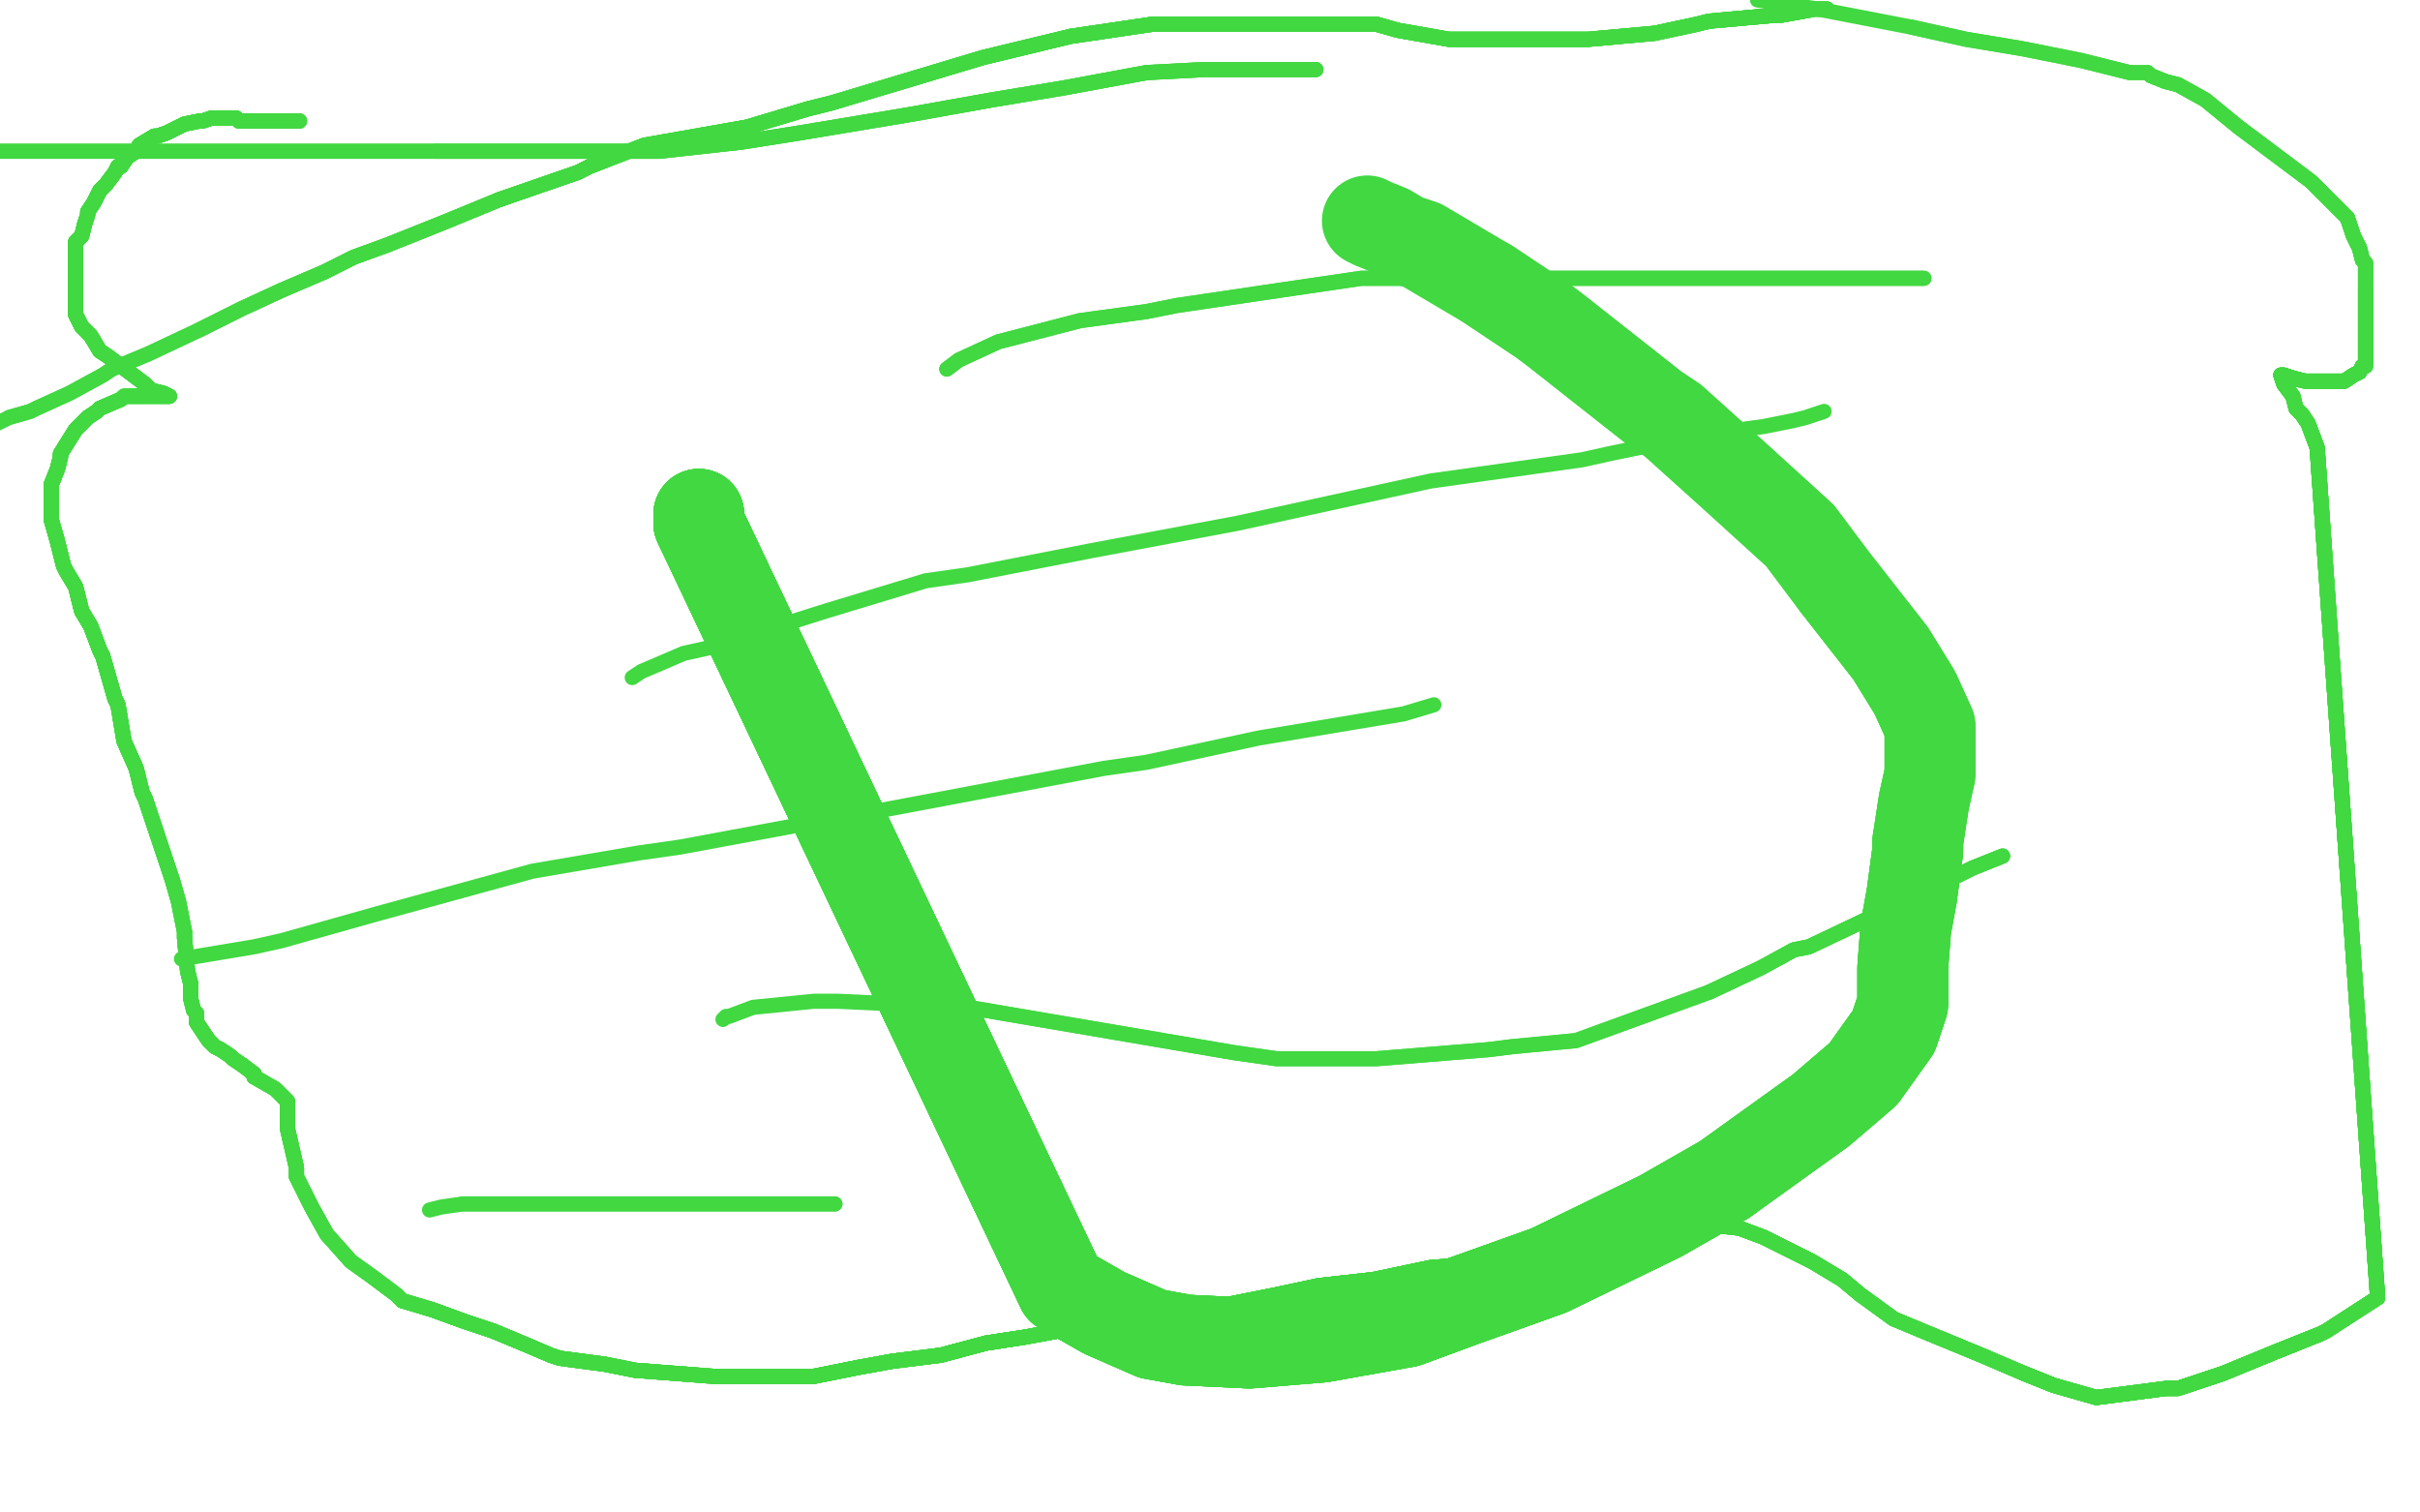 <?xml version="1.0" standalone="no"?>
<!DOCTYPE svg PUBLIC "-//W3C//DTD SVG 1.1//EN"
"http://www.w3.org/Graphics/SVG/1.1/DTD/svg11.dtd">

<svg width="800" height="500" version="1.1" xmlns="http://www.w3.org/2000/svg" xmlns:xlink="http://www.w3.org/1999/xlink" style="stroke-antialiasing: false"><desc>This SVG has been created on https://colorillo.com/</desc><rect x='0' y='0' width='800' height='500' style='fill: rgb(255,255,255); stroke-width:0' /><polyline points="99,40 97,40 95,40 93,40 89,40 84,40 83,40 81,40 79,40 78,39" style="fill: none; stroke: #41d841; stroke-width: 5; stroke-linejoin: round; stroke-linecap: round; stroke-antialiasing: false; stroke-antialias: 0; opacity: 1.0"/>
<polyline points="99,40 97,40 95,40 93,40 89,40 84,40 83,40 81,40 79,40 78,39 77,39 76,39 75,39 74,39 70,39 67,40 66,40 61,41 55,44 52,45 51,45 46,48 45,50 42,52 40,55 39,55 38,57 35,61 33,63 31,67" style="fill: none; stroke: #41d841; stroke-width: 5; stroke-linejoin: round; stroke-linecap: round; stroke-antialiasing: false; stroke-antialias: 0; opacity: 1.0"/>
<polyline points="99,40 97,40 95,40 93,40 89,40 84,40 83,40 81,40 79,40 78,39 77,39 76,39 75,39 74,39 70,39 67,40 66,40 61,41 55,44 52,45 51,45" style="fill: none; stroke: #41d841; stroke-width: 5; stroke-linejoin: round; stroke-linecap: round; stroke-antialiasing: false; stroke-antialias: 0; opacity: 1.0"/>
<polyline points="99,40 97,40 95,40 93,40 89,40 84,40 83,40 81,40 79,40 78,39 77,39 76,39 75,39 74,39 70,39 67,40 66,40 61,41 55,44 52,45 51,45 46,48 45,50 42,52 40,55 39,55 38,57 35,61 33,63 31,67 29,70 29,71 28,74 27,78 25,80 25,85 25,89 25,90 25,95 25,101 25,102 25,104 27,108 30,111 33,116 36,118" style="fill: none; stroke: #41d841; stroke-width: 5; stroke-linejoin: round; stroke-linecap: round; stroke-antialiasing: false; stroke-antialias: 0; opacity: 1.0"/>
<polyline points="99,40 97,40 95,40 93,40 89,40 84,40 83,40 81,40 79,40 78,39 77,39 76,39 75,39 74,39 70,39 67,40 66,40 61,41 55,44 52,45 51,45 46,48 45,50 42,52 40,55 39,55 38,57 35,61 33,63 31,67 29,70 29,71 28,74 27,78 25,80 25,85 25,89 25,90" style="fill: none; stroke: #41d841; stroke-width: 5; stroke-linejoin: round; stroke-linecap: round; stroke-antialiasing: false; stroke-antialias: 0; opacity: 1.0"/>
<polyline points="89,40 84,40 83,40 81,40 79,40 78,39 77,39 76,39 75,39 74,39 70,39 67,40 66,40 61,41 55,44 52,45 51,45 46,48 45,50 42,52 40,55 39,55 38,57 35,61 33,63 31,67 29,70 29,71 28,74 27,78 25,80 25,85 25,89 25,90 25,95 25,101 25,102 25,104 27,108 30,111 33,116 36,118 40,121 44,124 48,127 50,129 54,130 56,131" style="fill: none; stroke: #41d841; stroke-width: 5; stroke-linejoin: round; stroke-linecap: round; stroke-antialiasing: false; stroke-antialias: 0; opacity: 1.0"/>
<polyline points="45,50 42,52 40,55 39,55 38,57 35,61 33,63 31,67 29,70 29,71 28,74 27,78 25,80 25,85 25,89 25,90 25,95 25,101 25,102 25,104 27,108 30,111 33,116 36,118 40,121 44,124 48,127 50,129 54,130 56,131 55,131 54,131 52,131 51,131 45,131 41,131 40,132 33,135 32,136 29,138 25,142" style="fill: none; stroke: #41d841; stroke-width: 5; stroke-linejoin: round; stroke-linecap: round; stroke-antialiasing: false; stroke-antialias: 0; opacity: 1.0"/>
<polyline points="25,80 25,85 25,89 25,90 25,95 25,101 25,102 25,104 27,108 30,111 33,116 36,118 40,121 44,124 48,127 50,129 54,130 56,131 55,131 54,131 52,131 51,131 45,131 41,131 40,132 33,135 32,136 29,138 25,142 20,150 20,151 19,155 17,160 17,162 17,168 17,172 19,179 21,187 22,189 25,194 27,202 30,207 33,215 34,217" style="fill: none; stroke: #41d841; stroke-width: 5; stroke-linejoin: round; stroke-linecap: round; stroke-antialiasing: false; stroke-antialias: 0; opacity: 1.0"/>
<polyline points="25,89 25,90 25,95 25,101 25,102 25,104 27,108 30,111 33,116 36,118 40,121 44,124 48,127 50,129 54,130 56,131 55,131 54,131 52,131 51,131 45,131 41,131 40,132 33,135 32,136 29,138 25,142 20,150 20,151 19,155 17,160 17,162 17,168 17,172 19,179 21,187 22,189 25,194 27,202 30,207 33,215 34,217 38,231 39,233 41,245 45,254 47,262 48,264 52,276" style="fill: none; stroke: #41d841; stroke-width: 5; stroke-linejoin: round; stroke-linecap: round; stroke-antialiasing: false; stroke-antialias: 0; opacity: 1.0"/>
<polyline points="54,130 56,131 55,131 54,131 52,131 51,131 45,131 41,131 40,132 33,135 32,136 29,138 25,142 20,150 20,151 19,155 17,160 17,162 17,168 17,172 19,179 21,187 22,189 25,194 27,202 30,207 33,215 34,217 38,231 39,233 41,245 45,254 47,262 48,264 52,276 57,291 59,298 61,308 61,310 62,321 63,325 63,329 63,330" style="fill: none; stroke: #41d841; stroke-width: 5; stroke-linejoin: round; stroke-linecap: round; stroke-antialiasing: false; stroke-antialias: 0; opacity: 1.0"/>
<polyline points="54,130 56,131 55,131 54,131 52,131 51,131 45,131 41,131 40,132 33,135 32,136 29,138 25,142 20,150 20,151 19,155 17,160 17,162 17,168 17,172 19,179 21,187 22,189 25,194 27,202 30,207 33,215 34,217 38,231 39,233 41,245 45,254 47,262 48,264 52,276 57,291 59,298 61,308 61,310 62,321 63,325 63,329 63,330 64,334 65,335 65,336 65,338 67,341 69,344" style="fill: none; stroke: #41d841; stroke-width: 5; stroke-linejoin: round; stroke-linecap: round; stroke-antialiasing: false; stroke-antialias: 0; opacity: 1.0"/>
<polyline points="25,142 20,150 20,151 19,155 17,160 17,162 17,168 17,172 19,179 21,187 22,189 25,194 27,202 30,207 33,215 34,217 38,231 39,233 41,245 45,254 47,262 48,264 52,276 57,291 59,298 61,308 61,310 62,321 63,325 63,329 63,330 64,334 65,335 65,336 65,338 67,341 69,344 71,346 73,347 76,349 77,350 80,352 84,355 84,356" style="fill: none; stroke: #41d841; stroke-width: 5; stroke-linejoin: round; stroke-linecap: round; stroke-antialiasing: false; stroke-antialias: 0; opacity: 1.0"/>
<polyline points="25,142 20,150 20,151 19,155 17,160 17,162 17,168 17,172 19,179 21,187 22,189 25,194 27,202 30,207 33,215 34,217 38,231 39,233 41,245 45,254 47,262 48,264 52,276 57,291 59,298 61,308 61,310 62,321 63,325 63,329 63,330 64,334 65,335 65,336 65,338 67,341 69,344 71,346 73,347 76,349 77,350 80,352 84,355 84,356 91,360 93,362 95,364" style="fill: none; stroke: #41d841; stroke-width: 5; stroke-linejoin: round; stroke-linecap: round; stroke-antialiasing: false; stroke-antialias: 0; opacity: 1.0"/>
<polyline points="65,338 67,341 69,344 71,346 73,347 76,349 77,350 80,352 84,355 84,356 91,360 93,362 95,364 95,365 95,367 95,370 95,373 98,386 98,389 103,399 108,408 116,417 123,422 131,428 133,430 143,433 154,437 163,440 175,445 182,448 185,449 200,451 210,453" style="fill: none; stroke: #41d841; stroke-width: 5; stroke-linejoin: round; stroke-linecap: round; stroke-antialiasing: false; stroke-antialias: 0; opacity: 1.0"/>
<polyline points="65,338 67,341 69,344 71,346 73,347 76,349 77,350 80,352 84,355 84,356 91,360 93,362 95,364 95,365 95,367 95,370 95,373 98,386 98,389 103,399 108,408 116,417 123,422 131,428 133,430 143,433 154,437 163,440 175,445 182,448 185,449 200,451 210,453 236,455 257,455 269,455 284,452 295,450 311,448" style="fill: none; stroke: #41d841; stroke-width: 5; stroke-linejoin: round; stroke-linecap: round; stroke-antialiasing: false; stroke-antialias: 0; opacity: 1.0"/>
<polyline points="65,338 67,341 69,344 71,346 73,347 76,349 77,350 80,352 84,355 84,356 91,360 93,362 95,364 95,365 95,367 95,370 95,373 98,386 98,389 103,399 108,408 116,417 123,422 131,428 133,430 143,433 154,437 163,440 175,445 182,448 185,449 200,451 210,453 236,455 257,455 269,455 284,452 295,450 311,448 326,444 339,442 355,439 366,438 383,435 398,433 402,432 422,428 436,425" style="fill: none; stroke: #41d841; stroke-width: 5; stroke-linejoin: round; stroke-linecap: round; stroke-antialiasing: false; stroke-antialias: 0; opacity: 1.0"/>
<polyline points="84,355 84,356 91,360 93,362 95,364 95,365 95,367 95,370 95,373 98,386 98,389 103,399 108,408 116,417 123,422 131,428 133,430 143,433 154,437 163,440 175,445 182,448 185,449 200,451 210,453 236,455 257,455 269,455 284,452 295,450 311,448 326,444 339,442 355,439 366,438 383,435 398,433 402,432 422,428 436,425 454,423 473,419 486,418 497,416 508,414 511,413" style="fill: none; stroke: #41d841; stroke-width: 5; stroke-linejoin: round; stroke-linecap: round; stroke-antialiasing: false; stroke-antialias: 0; opacity: 1.0"/>
<polyline points="133,430 143,433 154,437 163,440 175,445 182,448 185,449 200,451 210,453 236,455 257,455 269,455 284,452 295,450 311,448 326,444 339,442 355,439 366,438 383,435 398,433 402,432 422,428 436,425 454,423 473,419 486,418 497,416 508,414 511,413 530,410 541,408 548,407 558,405 566,405 575,406 583,409 589,412 599,417 609,423 615,428 626,436" style="fill: none; stroke: #41d841; stroke-width: 5; stroke-linejoin: round; stroke-linecap: round; stroke-antialiasing: false; stroke-antialias: 0; opacity: 1.0"/>
<polyline points="133,430 143,433 154,437 163,440 175,445 182,448 185,449 200,451 210,453 236,455 257,455 269,455 284,452 295,450 311,448 326,444 339,442 355,439 366,438 383,435 398,433 402,432 422,428 436,425 454,423 473,419 486,418 497,416 508,414 511,413 530,410 541,408 548,407 558,405 566,405 575,406 583,409 589,412 599,417 609,423 615,428 626,436 638,441 655,448 669,454 679,458 693,462" style="fill: none; stroke: #41d841; stroke-width: 5; stroke-linejoin: round; stroke-linecap: round; stroke-antialiasing: false; stroke-antialias: 0; opacity: 1.0"/>
<polyline points="257,455 269,455 284,452 295,450 311,448 326,444 339,442 355,439 366,438 383,435 398,433 402,432 422,428 436,425 454,423 473,419 486,418 497,416 508,414 511,413 530,410 541,408 548,407 558,405 566,405 575,406 583,409 589,412 599,417 609,423 615,428 626,436 638,441 655,448 669,454 679,458 693,462 716,459 720,459 735,454 752,447 767,441 769,440 786,429 766,148" style="fill: none; stroke: #41d841; stroke-width: 5; stroke-linejoin: round; stroke-linecap: round; stroke-antialiasing: false; stroke-antialias: 0; opacity: 1.0"/>
<polyline points="257,455 269,455 284,452 295,450 311,448 326,444 339,442 355,439 366,438 383,435 398,433 402,432 422,428 436,425 454,423 473,419 486,418 497,416 508,414 511,413 530,410 541,408 548,407 558,405 566,405 575,406 583,409 589,412 599,417 609,423 615,428 626,436 638,441 655,448 669,454 679,458 693,462 716,459 720,459 735,454 752,447 767,441 769,440 786,429 766,148 763,140 761,137" style="fill: none; stroke: #41d841; stroke-width: 5; stroke-linejoin: round; stroke-linecap: round; stroke-antialiasing: false; stroke-antialias: 0; opacity: 1.0"/>
<polyline points="311,448 326,444 339,442 355,439 366,438 383,435 398,433 402,432 422,428 436,425 454,423 473,419 486,418 497,416 508,414 511,413 530,410 541,408 548,407 558,405 566,405 575,406 583,409 589,412 599,417 609,423 615,428 626,436 638,441 655,448 669,454 679,458 693,462 716,459 720,459 735,454 752,447 767,441 769,440 786,429 766,148 763,140 761,137 760,136 759,135 758,131 755,127 754,124" style="fill: none; stroke: #41d841; stroke-width: 5; stroke-linejoin: round; stroke-linecap: round; stroke-antialiasing: false; stroke-antialias: 0; opacity: 1.0"/>
<polyline points="669,454 679,458 693,462 716,459 720,459 735,454 752,447 767,441 769,440 786,429 766,148 763,140 761,137 760,136 759,135 758,131 755,127 754,124 755,124 758,125 762,126 763,126 768,126 772,126 775,126 778,124 780,123 781,121 782,121 782,118 782,114 782,106 782,101 782,96 782,95" style="fill: none; stroke: #41d841; stroke-width: 5; stroke-linejoin: round; stroke-linecap: round; stroke-antialiasing: false; stroke-antialias: 0; opacity: 1.0"/>
<polyline points="669,454 679,458 693,462 716,459 720,459 735,454 752,447 767,441 769,440 786,429 766,148 763,140 761,137 760,136 759,135 758,131 755,127 754,124 755,124 758,125 762,126 763,126 768,126 772,126 775,126 778,124 780,123 781,121 782,121 782,118 782,114 782,106 782,101 782,96 782,95 782,91 782,89 782,87 781,86 780,82 778,78 776,72" style="fill: none; stroke: #41d841; stroke-width: 5; stroke-linejoin: round; stroke-linecap: round; stroke-antialiasing: false; stroke-antialias: 0; opacity: 1.0"/>
<polyline points="669,454 679,458 693,462 716,459 720,459 735,454 752,447 767,441 769,440 786,429 766,148 763,140 761,137 760,136 759,135 758,131 755,127 754,124 755,124 758,125 762,126 763,126 768,126 772,126 775,126 778,124 780,123 781,121 782,121 782,118 782,114 782,106 782,101 782,96 782,95 782,91 782,89 782,87 781,86 780,82 778,78 776,72 766,62 764,60 740,42 729,33 720,28 716,27 711,25" style="fill: none; stroke: #41d841; stroke-width: 5; stroke-linejoin: round; stroke-linecap: round; stroke-antialiasing: false; stroke-antialias: 0; opacity: 1.0"/>
<polyline points="755,127 754,124 755,124 758,125 762,126 763,126 768,126 772,126 775,126 778,124 780,123 781,121 782,121 782,118 782,114 782,106 782,101 782,96 782,95 782,91 782,89 782,87 781,86 780,82 778,78 776,72 766,62 764,60 740,42 729,33 720,28 716,27 711,25 710,24 709,24 708,24 704,24 688,20 673,17 668,16 650,13 632,9" style="fill: none; stroke: #41d841; stroke-width: 5; stroke-linejoin: round; stroke-linecap: round; stroke-antialiasing: false; stroke-antialias: 0; opacity: 1.0"/>
<polyline points="755,127 754,124 755,124 758,125 762,126 763,126 768,126 772,126 775,126 778,124 780,123 781,121 782,121 782,118 782,114 782,106 782,101 782,96 782,95 782,91 782,89 782,87 781,86 780,82 778,78 776,72 766,62 764,60 740,42 729,33 720,28 716,27 711,25 710,24 709,24 708,24 704,24 688,20 673,17 668,16 650,13 632,9 601,3 581,0" style="fill: none; stroke: #41d841; stroke-width: 5; stroke-linejoin: round; stroke-linecap: round; stroke-antialiasing: false; stroke-antialias: 0; opacity: 1.0"/>
<polyline points="435,23 434,23 432,23 431,23 420,23 403,23 398,23 379,24 352,29 328,33 300,38 264,44 245,47 236,48 218,50 188,50 144,50" style="fill: none; stroke: #41d841; stroke-width: 5; stroke-linejoin: round; stroke-linecap: round; stroke-antialiasing: false; stroke-antialias: 0; opacity: 1.0"/>
<polyline points="435,23 434,23 432,23 431,23 420,23 403,23 398,23 379,24 352,29 328,33 300,38 264,44 245,47 236,48 218,50 188,50 144,50 72,50 66,50 52,50 41,50 30,50 3,50 -1,50" style="fill: none; stroke: #41d841; stroke-width: 5; stroke-linejoin: round; stroke-linecap: round; stroke-antialiasing: false; stroke-antialias: 0; opacity: 1.0"/>
<polyline points="435,23 434,23 432,23 431,23 420,23 403,23 398,23 379,24 352,29 328,33 300,38 264,44 245,47 236,48 218,50 188,50 144,50 72,50 66,50 52,50 41,50 30,50 3,50 -1,50" style="fill: none; stroke: #41d841; stroke-width: 5; stroke-linejoin: round; stroke-linecap: round; stroke-antialiasing: false; stroke-antialias: 0; opacity: 1.0"/>
<polyline points="604,3 601,3 600,3 589,5 587,5 576,6 565,7 561,8 547,11 525,13 509,13 503,13 479,13 462,10 455,8 429,8 409,8 389,8 381,8 354,12" style="fill: none; stroke: #41d841; stroke-width: 5; stroke-linejoin: round; stroke-linecap: round; stroke-antialiasing: false; stroke-antialias: 0; opacity: 1.0"/>
<polyline points="604,3 601,3 600,3 589,5 587,5 576,6 565,7 561,8 547,11 525,13 509,13 503,13 479,13 462,10 455,8 429,8 409,8 389,8 381,8 354,12 325,19 275,34 267,36 247,42 213,48 195,55 191,57 165,66" style="fill: none; stroke: #41d841; stroke-width: 5; stroke-linejoin: round; stroke-linecap: round; stroke-antialiasing: false; stroke-antialias: 0; opacity: 1.0"/>
<polyline points="604,3 601,3 600,3 589,5 587,5 576,6 565,7 561,8 547,11 525,13 509,13 503,13 479,13 462,10 455,8 429,8 409,8 389,8 381,8 354,12 325,19 275,34 267,36 247,42 213,48 195,55 191,57 165,66 148,73 143,75 128,81 117,85 107,90 93,96 80,102 78,103 66,109" style="fill: none; stroke: #41d841; stroke-width: 5; stroke-linejoin: round; stroke-linecap: round; stroke-antialiasing: false; stroke-antialias: 0; opacity: 1.0"/>
<polyline points="604,3 601,3 600,3 589,5 587,5 576,6 565,7 561,8 547,11 525,13 509,13 503,13 479,13 462,10 455,8 429,8 409,8 389,8 381,8 354,12 325,19 275,34 267,36 247,42 213,48 195,55 191,57 165,66 148,73 143,75 128,81 117,85 107,90 93,96 80,102 78,103 66,109 49,117 37,122 34,124 23,130 12,135 10,136 3,138" style="fill: none; stroke: #41d841; stroke-width: 5; stroke-linejoin: round; stroke-linecap: round; stroke-antialiasing: false; stroke-antialias: 0; opacity: 1.0"/>
<polyline points="604,3 601,3 600,3 589,5 587,5 576,6 565,7 561,8 547,11 525,13 509,13 503,13 479,13 462,10 455,8 429,8 409,8 389,8 381,8 354,12 325,19 275,34 267,36 247,42 213,48 195,55 191,57 165,66 148,73 143,75 128,81 117,85 107,90 93,96 80,102 78,103 66,109 49,117 37,122 34,124 23,130 12,135 10,136 3,138 -3,141" style="fill: none; stroke: #41d841; stroke-width: 5; stroke-linejoin: round; stroke-linecap: round; stroke-antialiasing: false; stroke-antialias: 0; opacity: 1.0"/>
<polyline points="60,317 84,313 93,311 125,302 176,288 211,282 225,280 268,272 280,270 365,254 379,252 416,244 464,236 474,233" style="fill: none; stroke: #41d841; stroke-width: 5; stroke-linejoin: round; stroke-linecap: round; stroke-antialiasing: false; stroke-antialias: 0; opacity: 1.0"/>
<polyline points="209,224 212,222 226,216 235,214 273,202 306,192 320,190 361,182 409,173 473,159 523,152 532,150 561,144 583,141 593,139 597,138 603,136" style="fill: none; stroke: #41d841; stroke-width: 5; stroke-linejoin: round; stroke-linecap: round; stroke-antialiasing: false; stroke-antialias: 0; opacity: 1.0"/>
<polyline points="313,122 317,119 330,113 357,106 379,103 389,101 416,97 450,92 460,92 484,92 514,92 544,92 553,92 571,92 595,92 610,92 614,92 622,92 631,92 636,92" style="fill: none; stroke: #41d841; stroke-width: 5; stroke-linejoin: round; stroke-linecap: round; stroke-antialiasing: false; stroke-antialias: 0; opacity: 1.0"/>
<polyline points="313,122 317,119 330,113 357,106 379,103 389,101 416,97 450,92 460,92 484,92 514,92 544,92 553,92 571,92 595,92 610,92 614,92 622,92 631,92 636,92" style="fill: none; stroke: #41d841; stroke-width: 5; stroke-linejoin: round; stroke-linecap: round; stroke-antialiasing: false; stroke-antialias: 0; opacity: 1.0"/>
<polyline points="662,283 652,287 646,290 632,296 622,301 619,303 598,313 593,314 582,320 565,328" style="fill: none; stroke: #41d841; stroke-width: 5; stroke-linejoin: round; stroke-linecap: round; stroke-antialiasing: false; stroke-antialias: 0; opacity: 1.0"/>
<polyline points="662,283 652,287 646,290 632,296 622,301 619,303 598,313 593,314 582,320 565,328 543,336 521,344 500,346 492,347 455,350 422,350 408,348 320,333" style="fill: none; stroke: #41d841; stroke-width: 5; stroke-linejoin: round; stroke-linecap: round; stroke-antialiasing: false; stroke-antialias: 0; opacity: 1.0"/>
<polyline points="662,283 652,287 646,290 632,296 622,301 619,303 598,313 593,314 582,320 565,328 543,336 521,344 500,346 492,347 455,350 422,350 408,348 320,333 277,331 269,331 249,333 241,336 240,336 239,337" style="fill: none; stroke: #41d841; stroke-width: 5; stroke-linejoin: round; stroke-linecap: round; stroke-antialiasing: false; stroke-antialias: 0; opacity: 1.0"/>
<polyline points="276,398 273,398 264,398 259,398 240,398 228,398 216,398 211,398 199,398 191,398 188,398 175,398 172,398 164,398 161,398 153,398" style="fill: none; stroke: #41d841; stroke-width: 5; stroke-linejoin: round; stroke-linecap: round; stroke-antialiasing: false; stroke-antialias: 0; opacity: 1.0"/>
<polyline points="276,398 273,398 264,398 259,398 240,398 228,398 216,398 211,398 199,398 191,398 188,398 175,398 172,398 164,398 161,398 153,398 146,399 142,400" style="fill: none; stroke: #41d841; stroke-width: 5; stroke-linejoin: round; stroke-linecap: round; stroke-antialiasing: false; stroke-antialias: 0; opacity: 1.0"/>
<polyline points="231,170 231,172 231,173 351,426" style="fill: none; stroke: #41d841; stroke-width: 30; stroke-linejoin: round; stroke-linecap: round; stroke-antialiasing: false; stroke-antialias: 0; opacity: 1.0"/>
<polyline points="231,170 231,172 231,173 351,426 365,434 381,441 392,443 413,444 437,442 465,437 484,430 512,420 549,402 570,390" style="fill: none; stroke: #41d841; stroke-width: 30; stroke-linejoin: round; stroke-linecap: round; stroke-antialiasing: false; stroke-antialias: 0; opacity: 1.0"/>
<polyline points="231,170 231,172 231,173 351,426 365,434 381,441 392,443 413,444 437,442 465,437 484,430 512,420 549,402 570,390 602,367 616,355 626,341 629,332 629,320 630,307 632,296 634,281 634,278" style="fill: none; stroke: #41d841; stroke-width: 30; stroke-linejoin: round; stroke-linecap: round; stroke-antialiasing: false; stroke-antialias: 0; opacity: 1.0"/>
<polyline points="231,170 231,172 231,173 351,426 365,434 381,441 392,443 413,444 437,442 465,437 484,430 512,420 549,402 570,390 602,367 616,355 626,341 629,332 629,320 630,307 632,296 634,281 634,278 636,265 638,256 638,242 638,240 633,229 625,216 607,193" style="fill: none; stroke: #41d841; stroke-width: 30; stroke-linejoin: round; stroke-linecap: round; stroke-antialiasing: false; stroke-antialias: 0; opacity: 1.0"/>
<polyline points="231,170 231,172 231,173 351,426 365,434 381,441 392,443 413,444 437,442 465,437 484,430 512,420 549,402 570,390 602,367 616,355 626,341 629,332 629,320 630,307 632,296 634,281 634,278 636,265 638,256 638,242 638,240 633,229 625,216 607,193 595,177 573,157 553,139 547,135 514,109 510,106 492,94" style="fill: none; stroke: #41d841; stroke-width: 30; stroke-linejoin: round; stroke-linecap: round; stroke-antialiasing: false; stroke-antialias: 0; opacity: 1.0"/>
<polyline points="231,170 231,172 231,173 351,426 365,434 381,441 392,443 413,444 437,442 465,437 484,430 512,420 549,402 570,390 602,367 616,355 626,341 629,332 629,320 630,307 632,296 634,281 634,278 636,265 638,256 638,242 638,240 633,229 625,216 607,193 595,177 573,157 553,139 547,135 514,109 510,106 492,94 470,81 464,79 459,76 454,74 452,73" style="fill: none; stroke: #41d841; stroke-width: 30; stroke-linejoin: round; stroke-linecap: round; stroke-antialiasing: false; stroke-antialias: 0; opacity: 1.0"/>
</svg>
